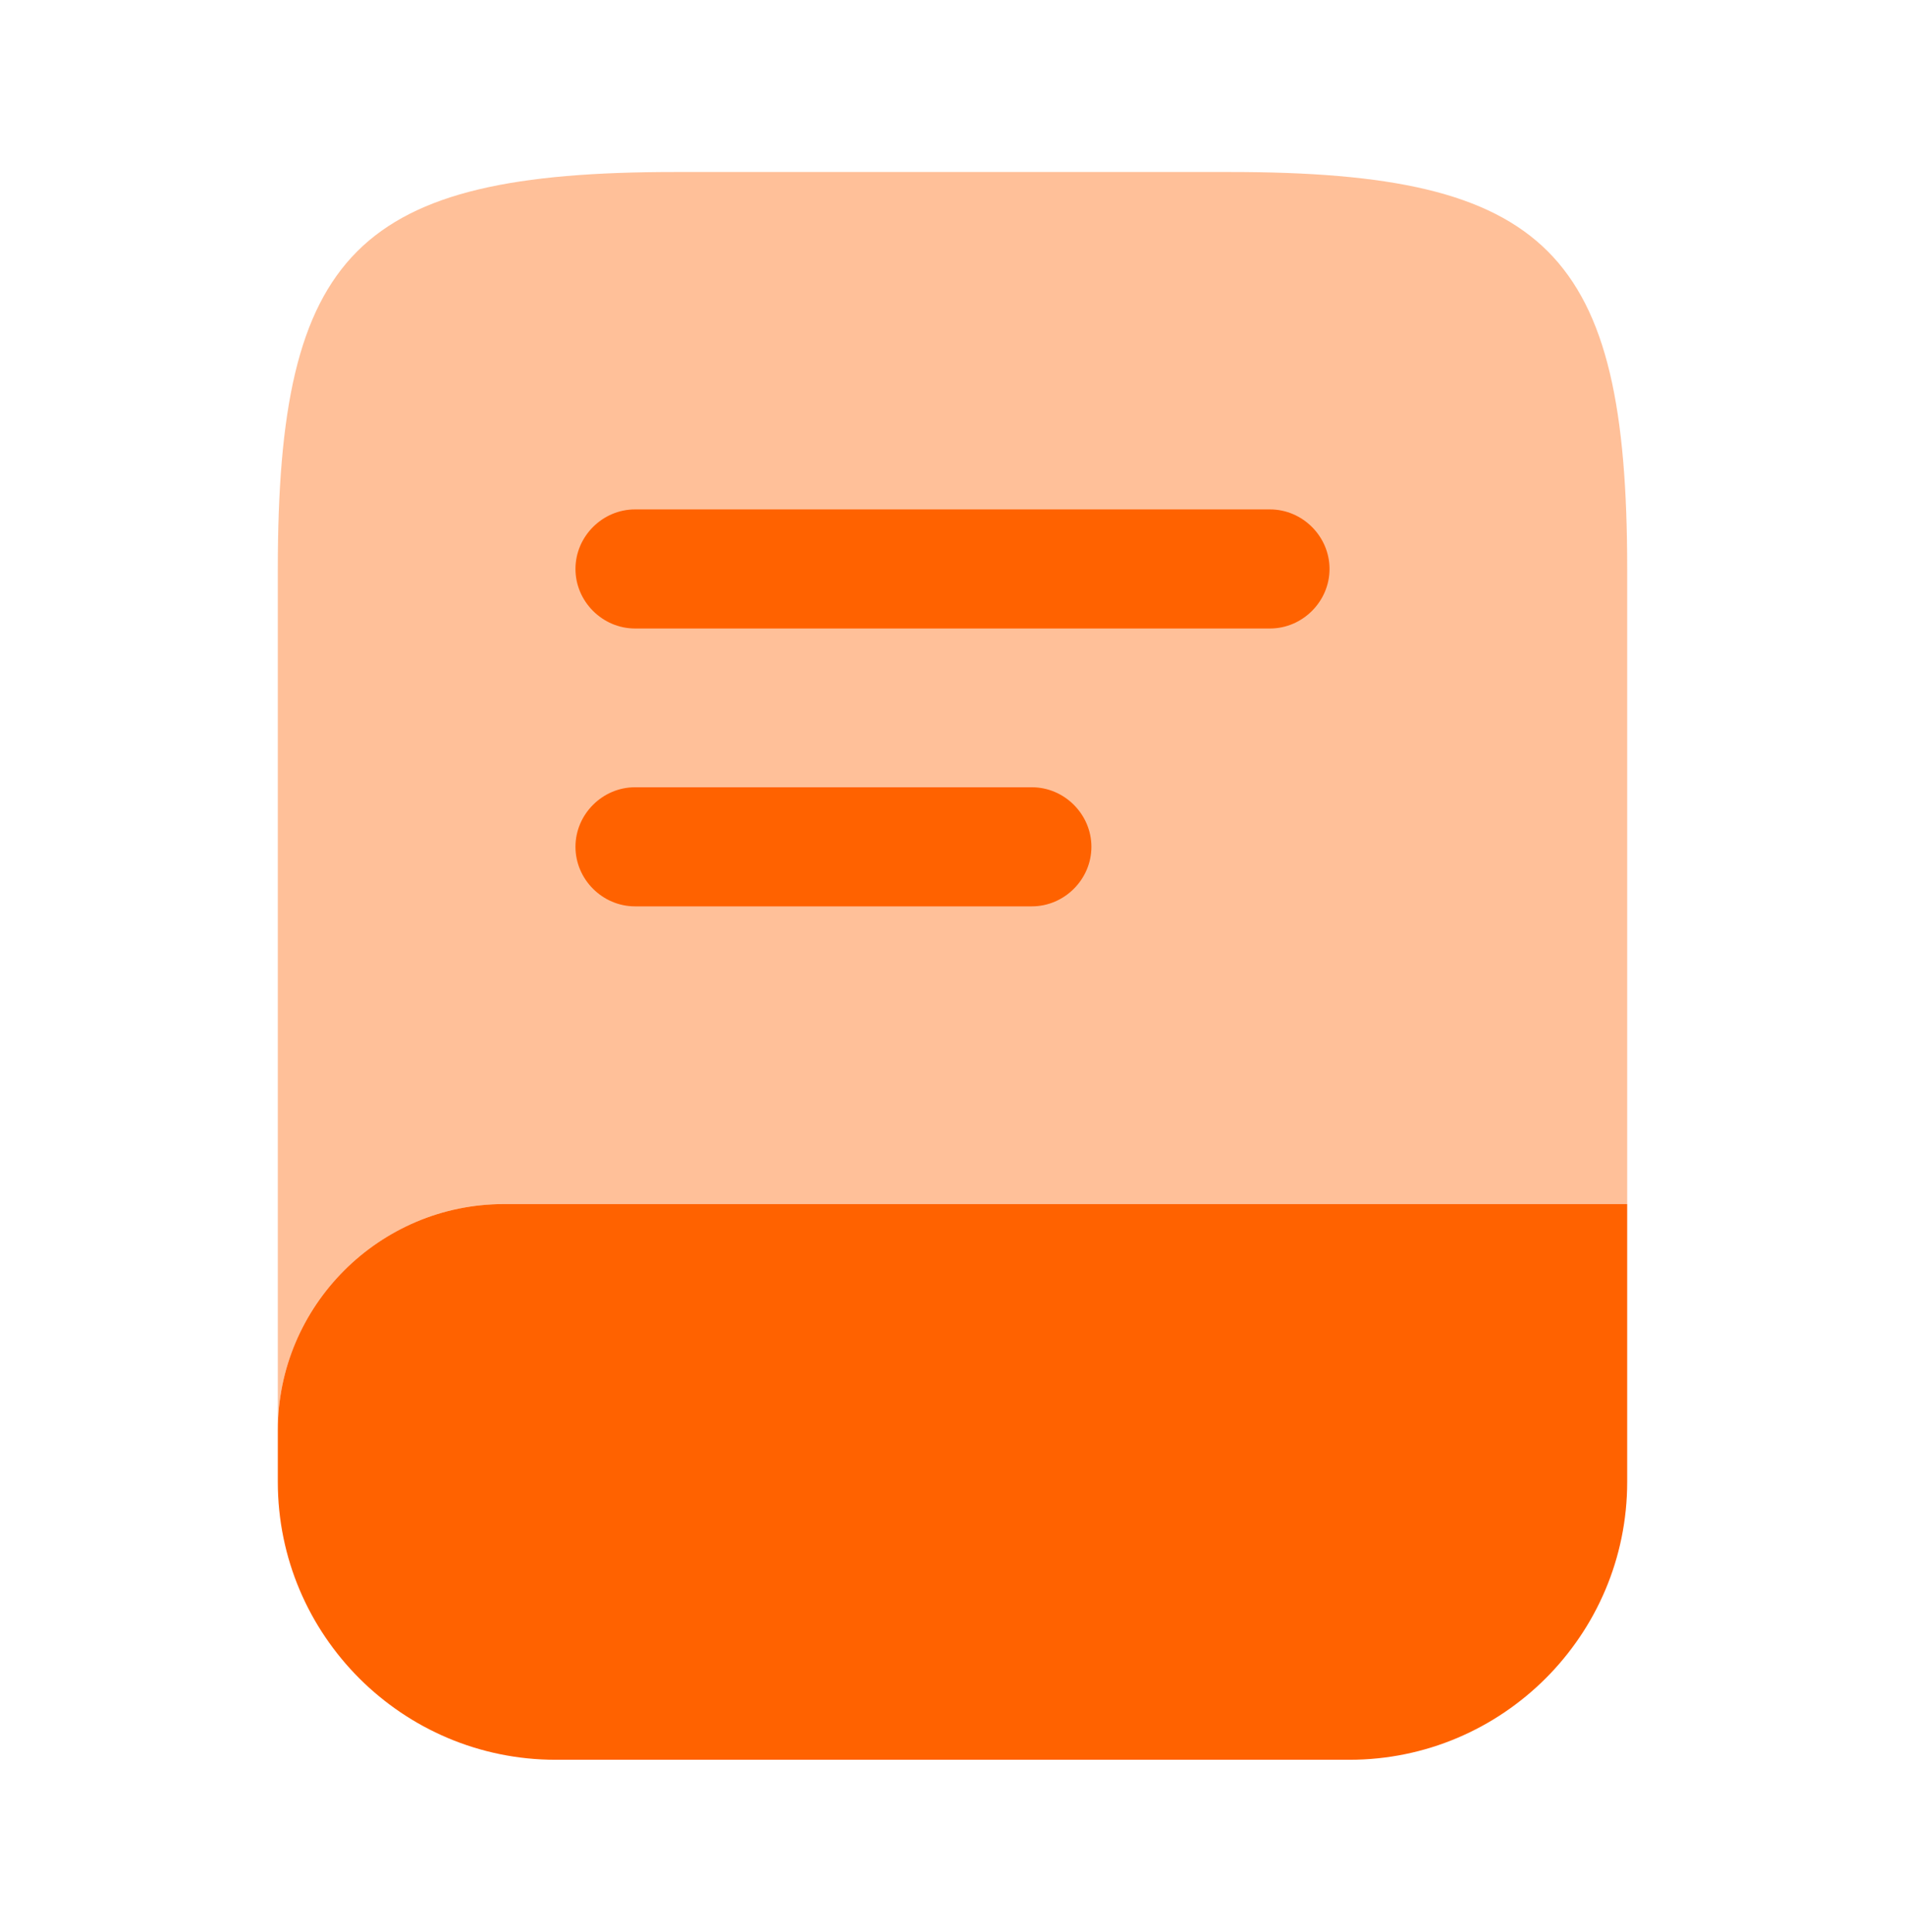 <svg width="72" height="73" viewBox="0 0 72 73" fill="none" xmlns="http://www.w3.org/2000/svg">
<path opacity="0.4" d="M61.5 21.5V45.5H19.05C14.34 45.5 10.5 49.34 10.5 54.05V21.5C10.5 9.5 13.5 6.5 25.5 6.5H46.5C58.5 6.5 61.5 9.5 61.5 21.5Z" fill="#FF6200"/>
<path d="M61.5 45.5V56C61.5 61.79 56.79 66.5 51 66.5H21C15.21 66.5 10.5 61.79 10.5 56V54.05C10.5 49.34 14.34 45.5 19.05 45.5H61.5Z" fill="#FF6200"/>
<path d="M48 23.75H24C22.77 23.75 21.75 22.73 21.75 21.5C21.75 20.27 22.77 19.25 24 19.25H48C49.23 19.25 50.25 20.27 50.25 21.5C50.25 22.73 49.23 23.75 48 23.75Z" fill="#FF6200"/>
<path d="M39 34.25H24C22.77 34.25 21.75 33.23 21.75 32C21.75 30.77 22.77 29.75 24 29.75H39C40.23 29.75 41.25 30.77 41.25 32C41.25 33.23 40.23 34.25 39 34.25Z" fill="#FF6200"/>
</svg>
